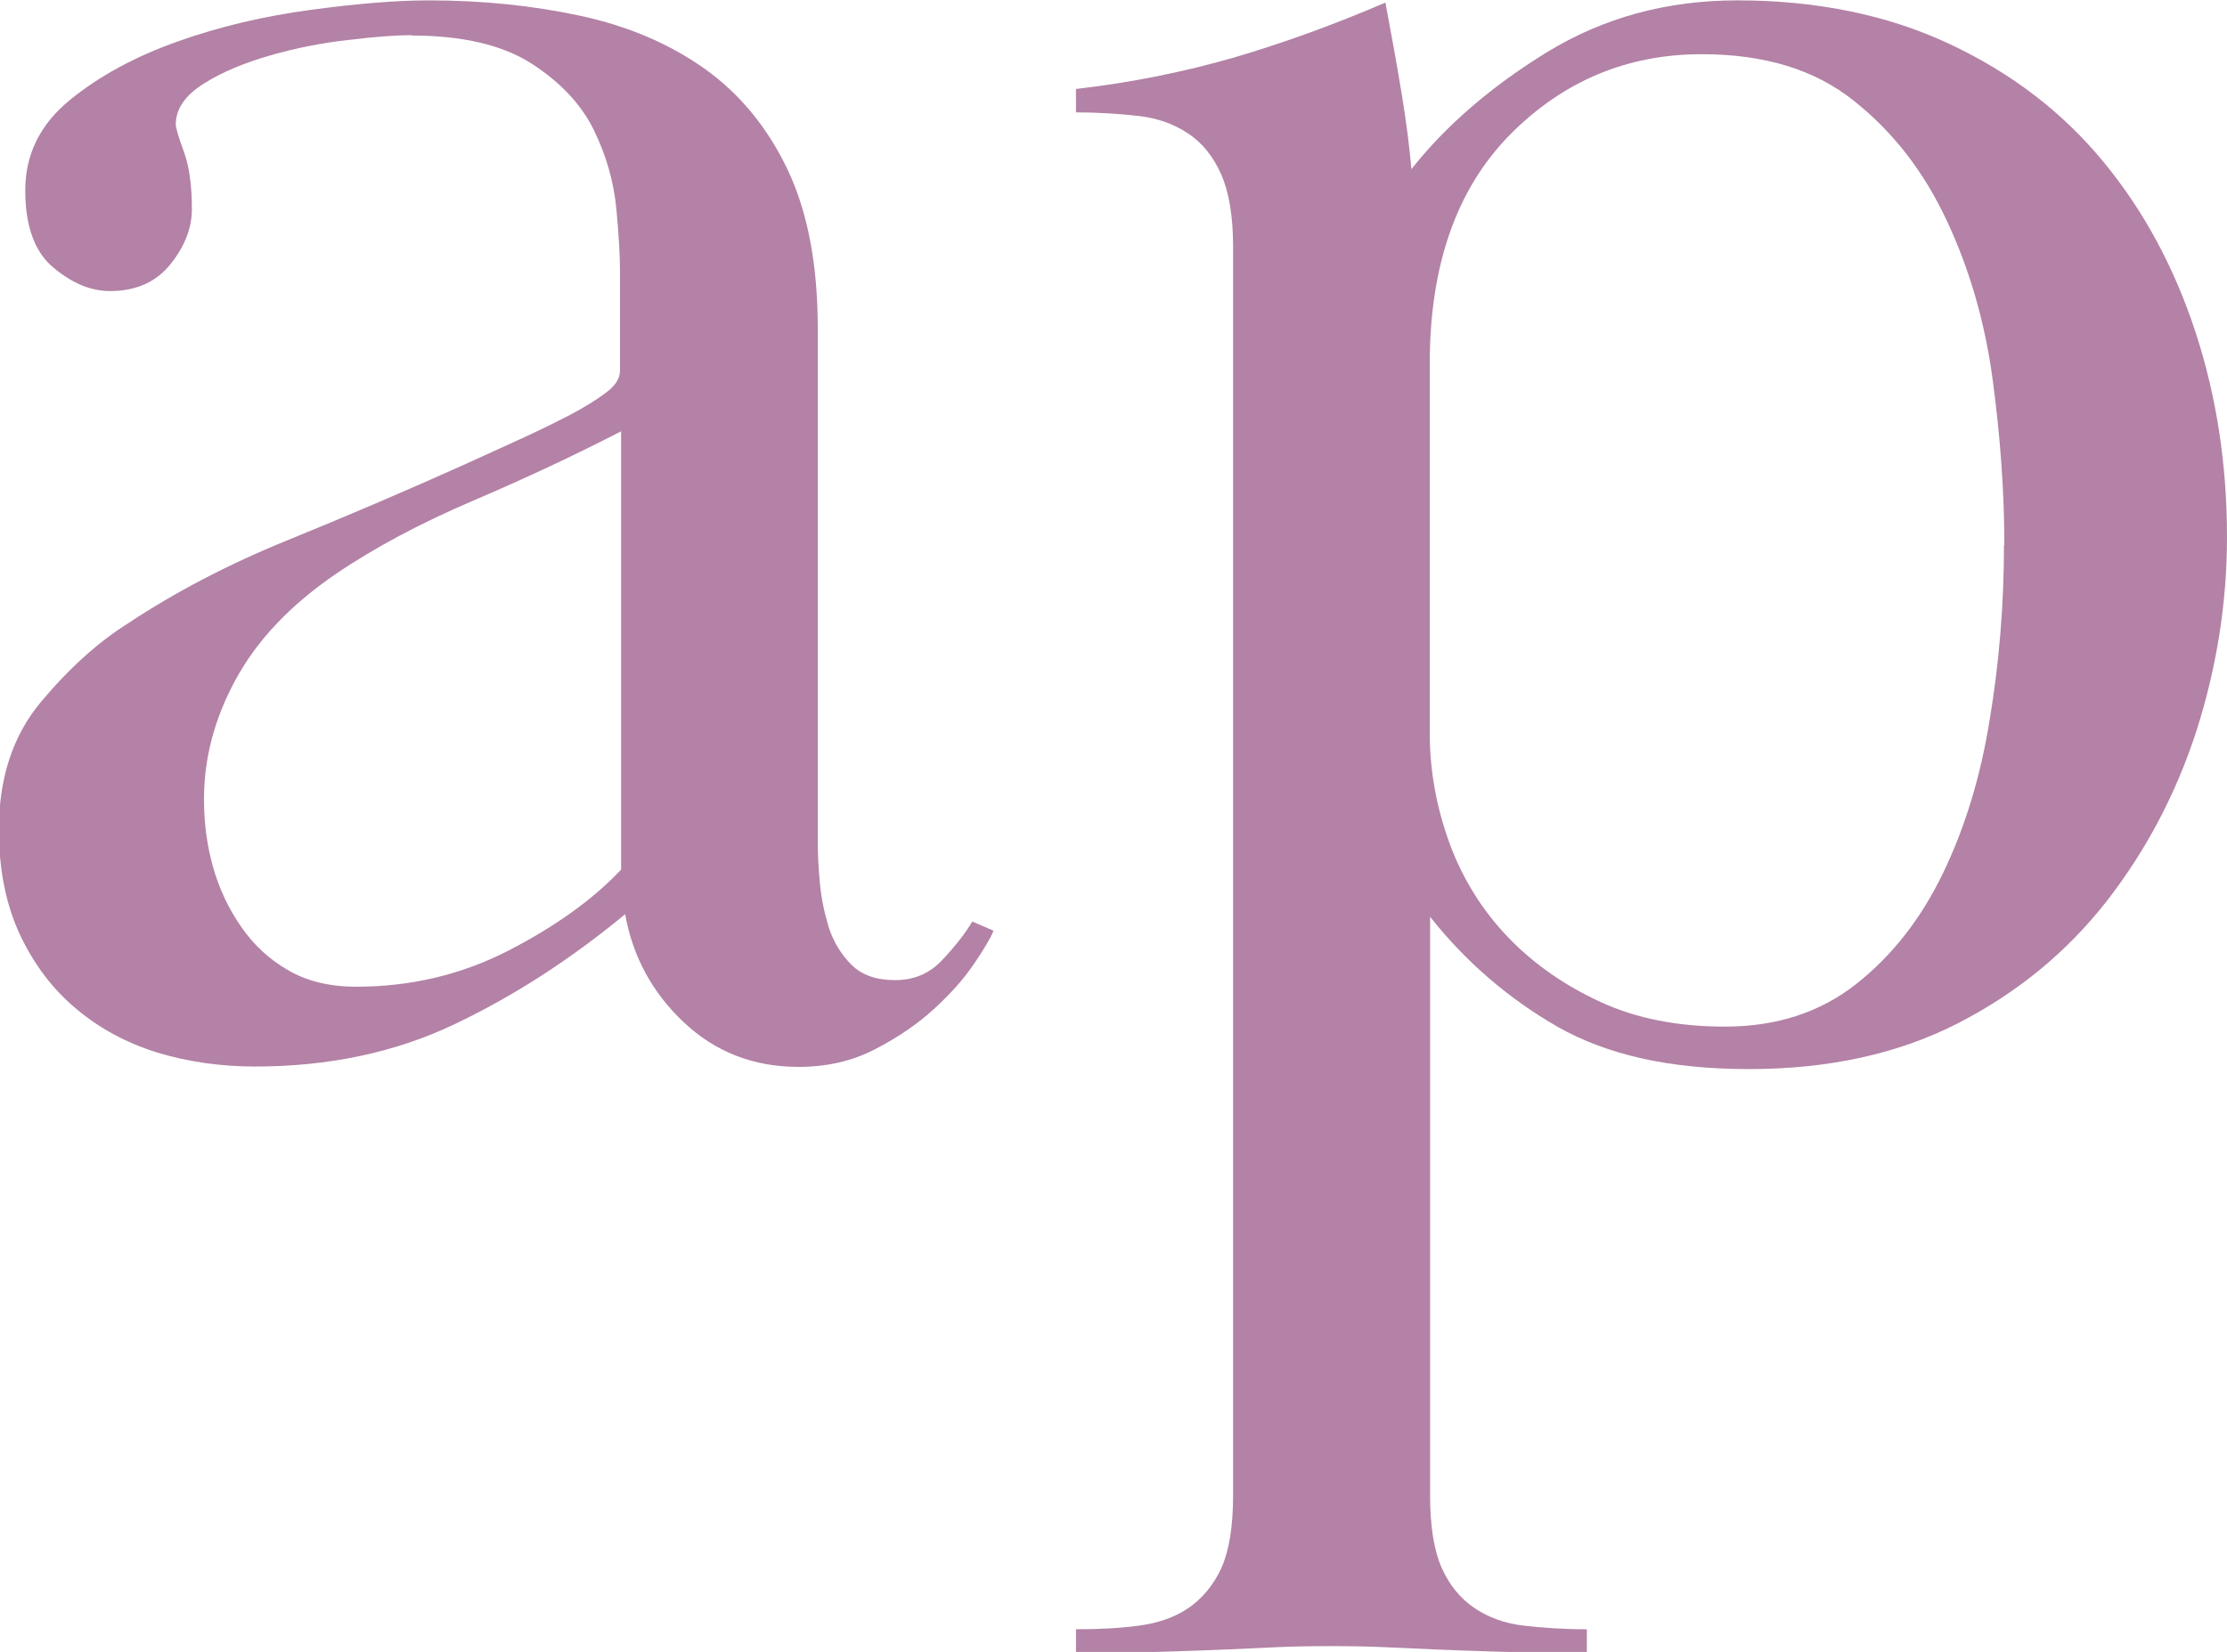 <?xml version="1.0" encoding="UTF-8"?><svg id="_レイヤー_2" xmlns="http://www.w3.org/2000/svg" viewBox="0 0 60.81 45.12"><defs><style>.cls-1{fill:#b382a6;stroke-width:0px;}</style></defs><g id="_レイヤー_1-2"><path class="cls-1" d="M11.26.96c-.43,0-1,.04-1.73.13-.73.08-1.44.22-2.14.42s-1.31.45-1.82.77c-.51.32-.77.69-.77,1.12,0,.09.07.33.22.74.15.41.22.93.22,1.57,0,.51-.19,1.01-.58,1.5s-.94.74-1.66.74c-.51,0-1.03-.21-1.54-.64-.51-.42-.77-1.13-.77-2.11s.4-1.8,1.22-2.47c.81-.66,1.79-1.19,2.95-1.6,1.15-.41,2.36-.69,3.62-.86,1.26-.17,2.34-.26,3.23-.26,1.45,0,2.83.14,4.13.42,1.3.28,2.43.76,3.39,1.44.96.68,1.72,1.6,2.27,2.75.55,1.15.83,2.6.83,4.35v14.02c0,.34.02.73.06,1.15.04.43.13.83.25,1.22.13.38.33.71.61.99s.67.42,1.19.42.94-.18,1.28-.54c.34-.36.62-.71.83-1.06l.58.25c-.09.22-.27.52-.55.93-.28.41-.64.81-1.09,1.22-.45.41-.98.77-1.6,1.09-.62.32-1.31.48-2.08.48-1.24,0-2.28-.41-3.14-1.22s-1.39-1.79-1.6-2.95c-1.5,1.24-3.05,2.24-4.67,3.01-1.62.77-3.43,1.15-5.44,1.15-.94,0-1.83-.13-2.66-.38-.83-.26-1.57-.65-2.21-1.19-.64-.53-1.15-1.2-1.54-2.02-.38-.81-.58-1.77-.58-2.88,0-1.41.38-2.57,1.15-3.49.77-.92,1.56-1.63,2.37-2.14,1.28-.85,2.73-1.61,4.35-2.27,1.62-.66,3.24-1.35,4.86-2.08.47-.21.96-.44,1.47-.67.51-.23.97-.46,1.38-.67.4-.21.74-.42.99-.61.26-.19.39-.39.39-.61v-2.69c0-.42-.03-1-.1-1.73s-.27-1.44-.61-2.14c-.34-.7-.91-1.31-1.7-1.82s-1.89-.77-3.3-.77ZM16.96,11.78c-1.24.64-2.58,1.27-4.03,1.89-1.45.62-2.71,1.29-3.78,2.02-1.24.85-2.14,1.81-2.72,2.88-.58,1.07-.86,2.15-.86,3.26,0,.64.08,1.26.25,1.86.17.6.43,1.14.77,1.63.34.49.77.89,1.28,1.18.51.3,1.13.45,1.86.45,1.49,0,2.88-.33,4.16-.99,1.28-.66,2.31-1.4,3.07-2.21v-11.97Z"/><path class="cls-1" d="M33.67,6.72c0-.81-.11-1.46-.32-1.95-.22-.49-.51-.86-.9-1.12s-.83-.42-1.34-.48-1.09-.1-1.73-.1v-.64c1.49-.17,2.93-.46,4.32-.86,1.39-.41,2.76-.91,4.13-1.5.17.9.32,1.74.45,2.53.13.79.21,1.46.26,2.02.94-1.19,2.18-2.26,3.71-3.2,1.54-.94,3.27-1.41,5.19-1.41,2.17,0,4.11.4,5.79,1.19,1.69.79,3.08,1.86,4.19,3.2,1.11,1.34,1.95,2.9,2.53,4.67s.86,3.64.86,5.6c0,1.79-.28,3.55-.83,5.28-.56,1.73-1.38,3.28-2.46,4.67-1.09,1.39-2.44,2.5-4.06,3.33-1.62.83-3.52,1.25-5.7,1.25s-3.87-.39-5.22-1.15c-1.34-.77-2.51-1.77-3.49-3.01v15.81c0,.85.11,1.51.32,1.98.21.47.51.83.89,1.09.39.26.83.42,1.34.48.51.06,1.09.1,1.73.1v.64c-1.03,0-1.86-.01-2.5-.03s-1.2-.04-1.67-.06c-.47-.02-.92-.04-1.34-.06s-.92-.03-1.47-.03c-.6,0-1.1.01-1.5.03s-.84.04-1.31.06-1.02.04-1.66.06-1.47.03-2.5.03v-.64c.64,0,1.22-.03,1.73-.1s.96-.22,1.34-.48.68-.62.9-1.09c.21-.47.32-1.13.32-1.98V6.72ZM54.73,14.88c0-1.45-.11-2.96-.32-4.52s-.63-3.01-1.25-4.33c-.62-1.33-1.46-2.42-2.53-3.27-1.07-.86-2.45-1.28-4.16-1.28-2.05,0-3.8.74-5.25,2.21-1.45,1.48-2.18,3.56-2.18,6.25v10.07c0,1.03.18,2.03.54,3.02.36.98.9,1.84,1.6,2.57.7.73,1.55,1.32,2.53,1.77s2.11.67,3.39.67c1.41,0,2.6-.39,3.58-1.16s1.77-1.78,2.37-3.02c.6-1.24,1.03-2.64,1.28-4.2.26-1.56.39-3.15.39-4.78Z"/></g></svg>